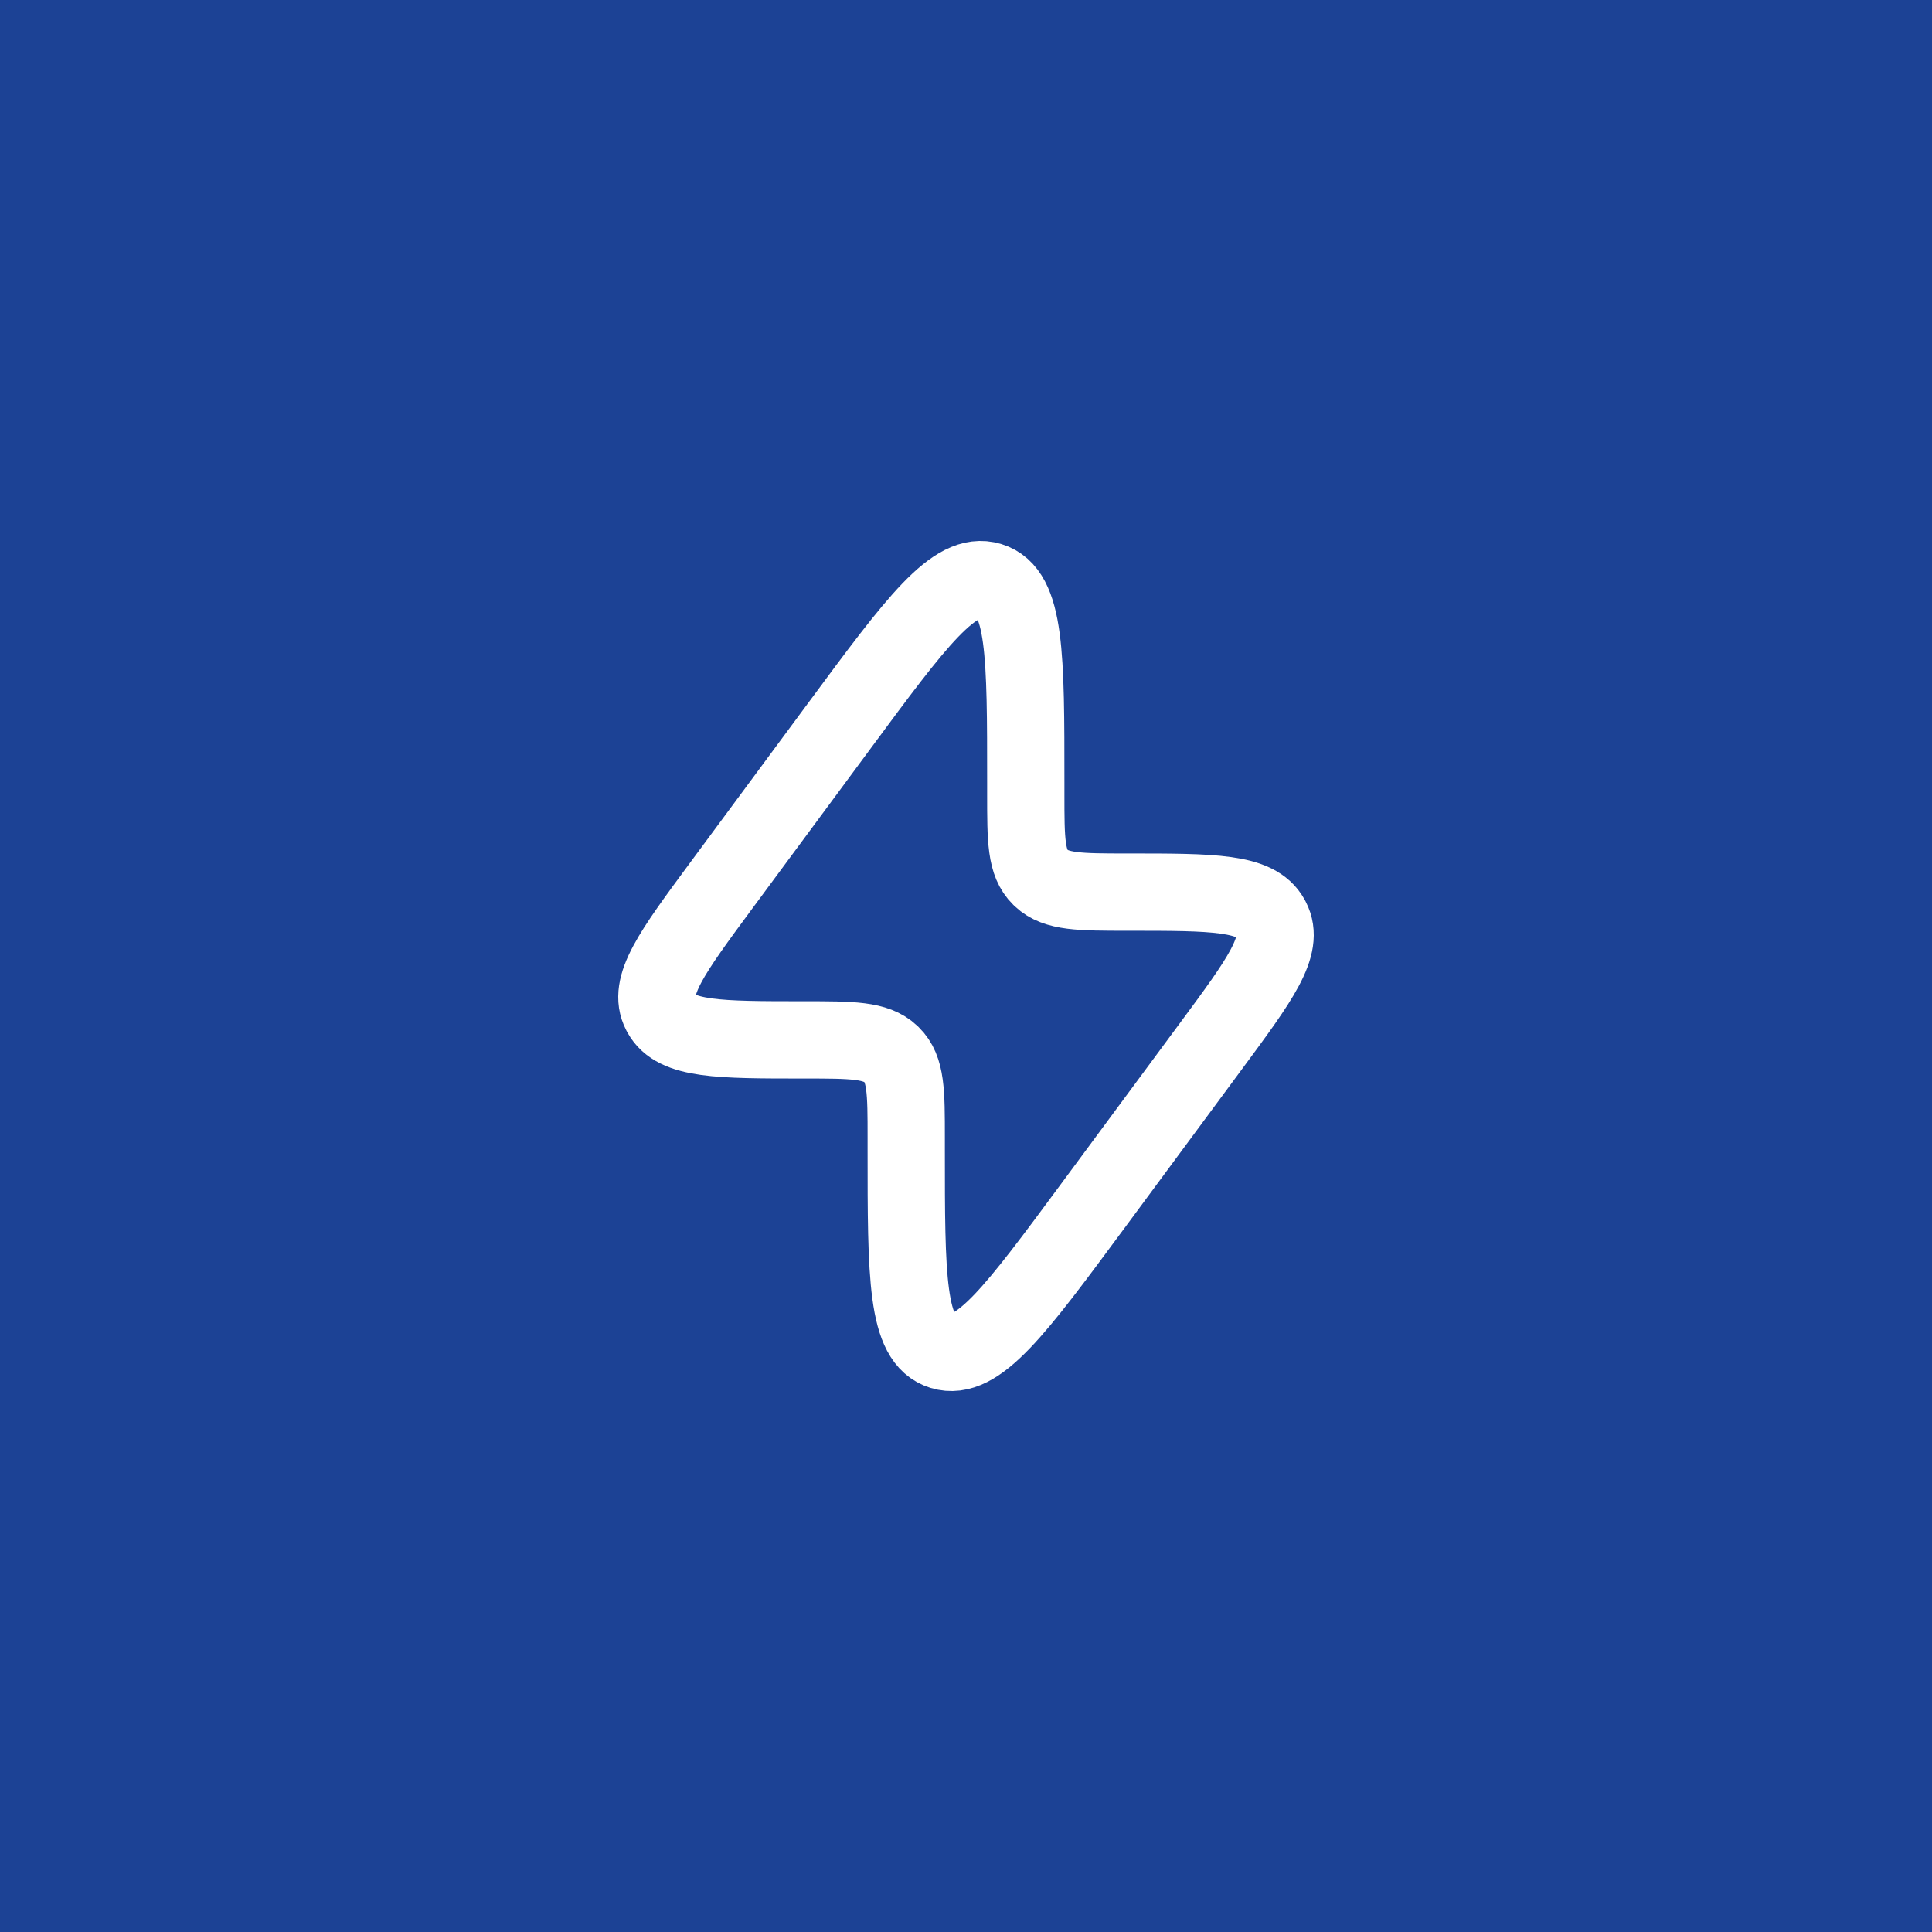 <?xml version="1.0" encoding="UTF-8"?> <svg xmlns="http://www.w3.org/2000/svg" width="50" height="50" viewBox="0 0 50 50" fill="none"><rect width="50" height="50" fill="#1C4295"></rect><path d="M18.669 22.914L21.732 18.771C23.711 16.093 24.701 14.754 25.624 15.037C26.547 15.32 26.547 16.962 26.547 20.247V20.557C26.547 21.741 26.547 22.334 26.926 22.705L26.946 22.725C27.333 23.088 27.949 23.088 29.182 23.088C31.401 23.088 32.511 23.088 32.886 23.761C32.892 23.772 32.898 23.784 32.904 23.795C33.258 24.478 32.615 25.348 31.33 27.086L28.268 31.229C26.289 33.907 25.299 35.246 24.376 34.963C23.453 34.68 23.453 33.038 23.453 29.753L23.453 29.443C23.453 28.259 23.453 27.666 23.074 27.295L23.054 27.275C22.667 26.912 22.051 26.912 20.818 26.912C18.599 26.912 17.489 26.912 17.114 26.239C17.108 26.228 17.102 26.216 17.096 26.205C16.742 25.522 17.385 24.653 18.669 22.914Z" stroke="white" stroke-width="2"></path></svg> 